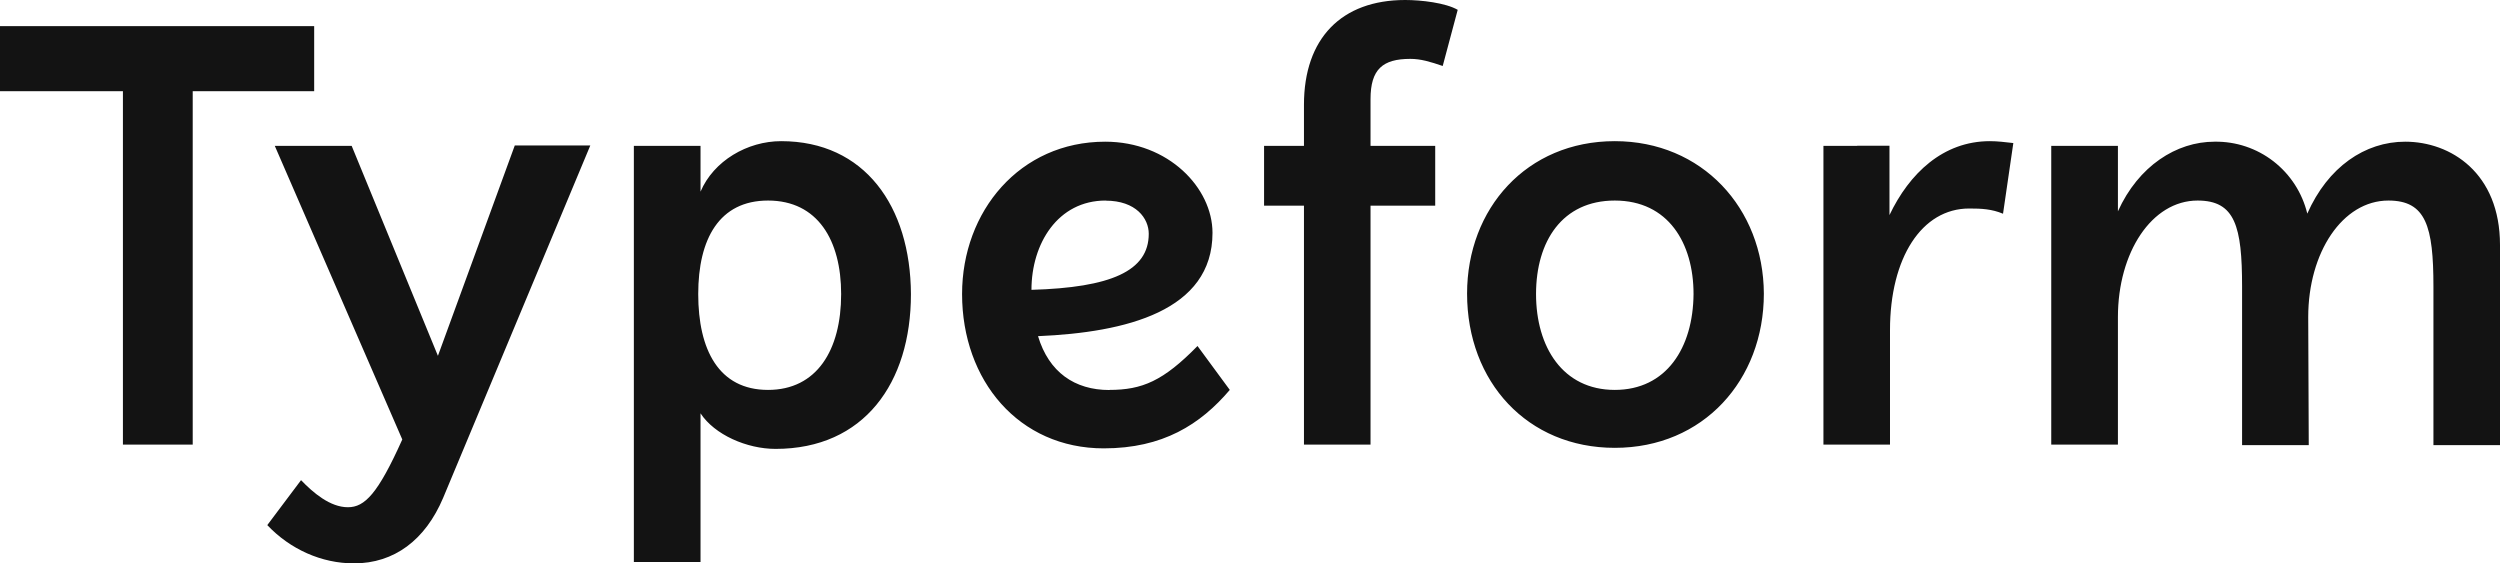 <svg width="142" height="32" viewBox="0 0 142 32" fill="none" xmlns="http://www.w3.org/2000/svg">
<path d="M91.72 22.147C88.762 22.147 87.247 19.706 87.247 16.701C87.247 13.702 88.738 11.391 91.72 11.391C94.755 11.391 96.193 13.809 96.193 16.701C96.169 19.759 94.649 22.147 91.72 22.147ZM62.8 11.397C64.527 11.397 65.249 12.407 65.249 13.28C65.249 15.4 63.089 16.333 58.587 16.463C58.587 13.838 60.084 11.391 62.8 11.391V11.397ZM43.624 22.147C40.825 22.147 39.659 19.866 39.659 16.701C39.659 13.571 40.855 11.391 43.624 11.391C46.446 11.391 47.777 13.648 47.777 16.701C47.777 19.89 46.393 22.147 43.624 22.147ZM19.975 8.285H15.608L22.85 24.962C21.466 28.044 20.72 28.811 19.762 28.811C18.75 28.811 17.791 27.991 17.099 27.273L15.182 29.826C16.484 31.204 18.271 32 20.105 32C22.395 32 24.158 30.67 25.169 28.282L33.53 8.261H29.24L24.874 20.211L19.975 8.285ZM135.663 11.391C137.793 11.391 138.219 12.852 138.219 16.279V25.283H142V13.915C142 9.823 139.201 8.048 136.616 8.048C134.332 8.048 132.226 9.479 131.054 12.134C130.768 10.953 130.09 9.905 129.132 9.162C128.174 8.42 126.993 8.027 125.782 8.048C123.623 8.048 121.463 9.425 120.298 12.003V8.285H116.511V25.253H120.298V18.007C120.298 14.343 122.215 11.391 124.824 11.391C126.954 11.391 127.35 12.852 127.35 16.279V25.283H131.137L131.107 18.007C131.107 14.343 133.054 11.391 135.663 11.391ZM105.488 8.285H103.571V25.253H107.352V18.75C107.352 14.634 109.162 11.843 111.849 11.843C112.547 11.843 113.133 11.872 113.772 12.14L114.357 8.125C113.878 8.071 113.452 8.018 113.026 8.018C110.364 8.018 108.447 9.853 107.322 12.217V8.279H105.488V8.285ZM91.72 8.018C86.715 8.018 83.33 11.843 83.33 16.677C83.33 21.696 86.762 25.437 91.72 25.437C96.749 25.437 100.187 21.589 100.187 16.677C100.163 11.819 96.672 8.018 91.72 8.018ZM63.013 22.153C61.042 22.153 59.575 21.143 58.96 19.094C63.971 18.881 68.87 17.657 68.87 13.226C68.87 10.673 66.367 8.048 62.776 8.048C57.924 8.048 54.646 12.003 54.646 16.701C54.646 21.618 57.871 25.467 62.693 25.467C66.048 25.467 68.178 24.113 69.852 22.147L68.018 19.653C66.071 21.642 64.876 22.147 63.013 22.147V22.153ZM44.369 8.018C42.452 8.018 40.535 9.134 39.79 10.886V8.285H36.003V31.923H39.79V23.477C40.588 24.695 42.422 25.497 44.05 25.497C49.079 25.497 51.741 21.749 51.741 16.707C51.718 11.712 49.108 8.018 44.369 8.018ZM17.845 1.485H0V5.179H6.982V25.253H10.946V5.179H17.845V1.485ZM74.065 8.285H71.799V11.682H74.065V25.253H77.846V11.682H81.52V8.285H77.846V5.63C77.846 3.932 78.538 3.344 80.106 3.344C80.697 3.344 81.23 3.504 81.946 3.748L82.798 0.558C82.106 0.16 80.721 0 79.816 0C76.195 0 74.065 2.18 74.065 5.951V8.285Z" fill="#131313"/>
</svg>

